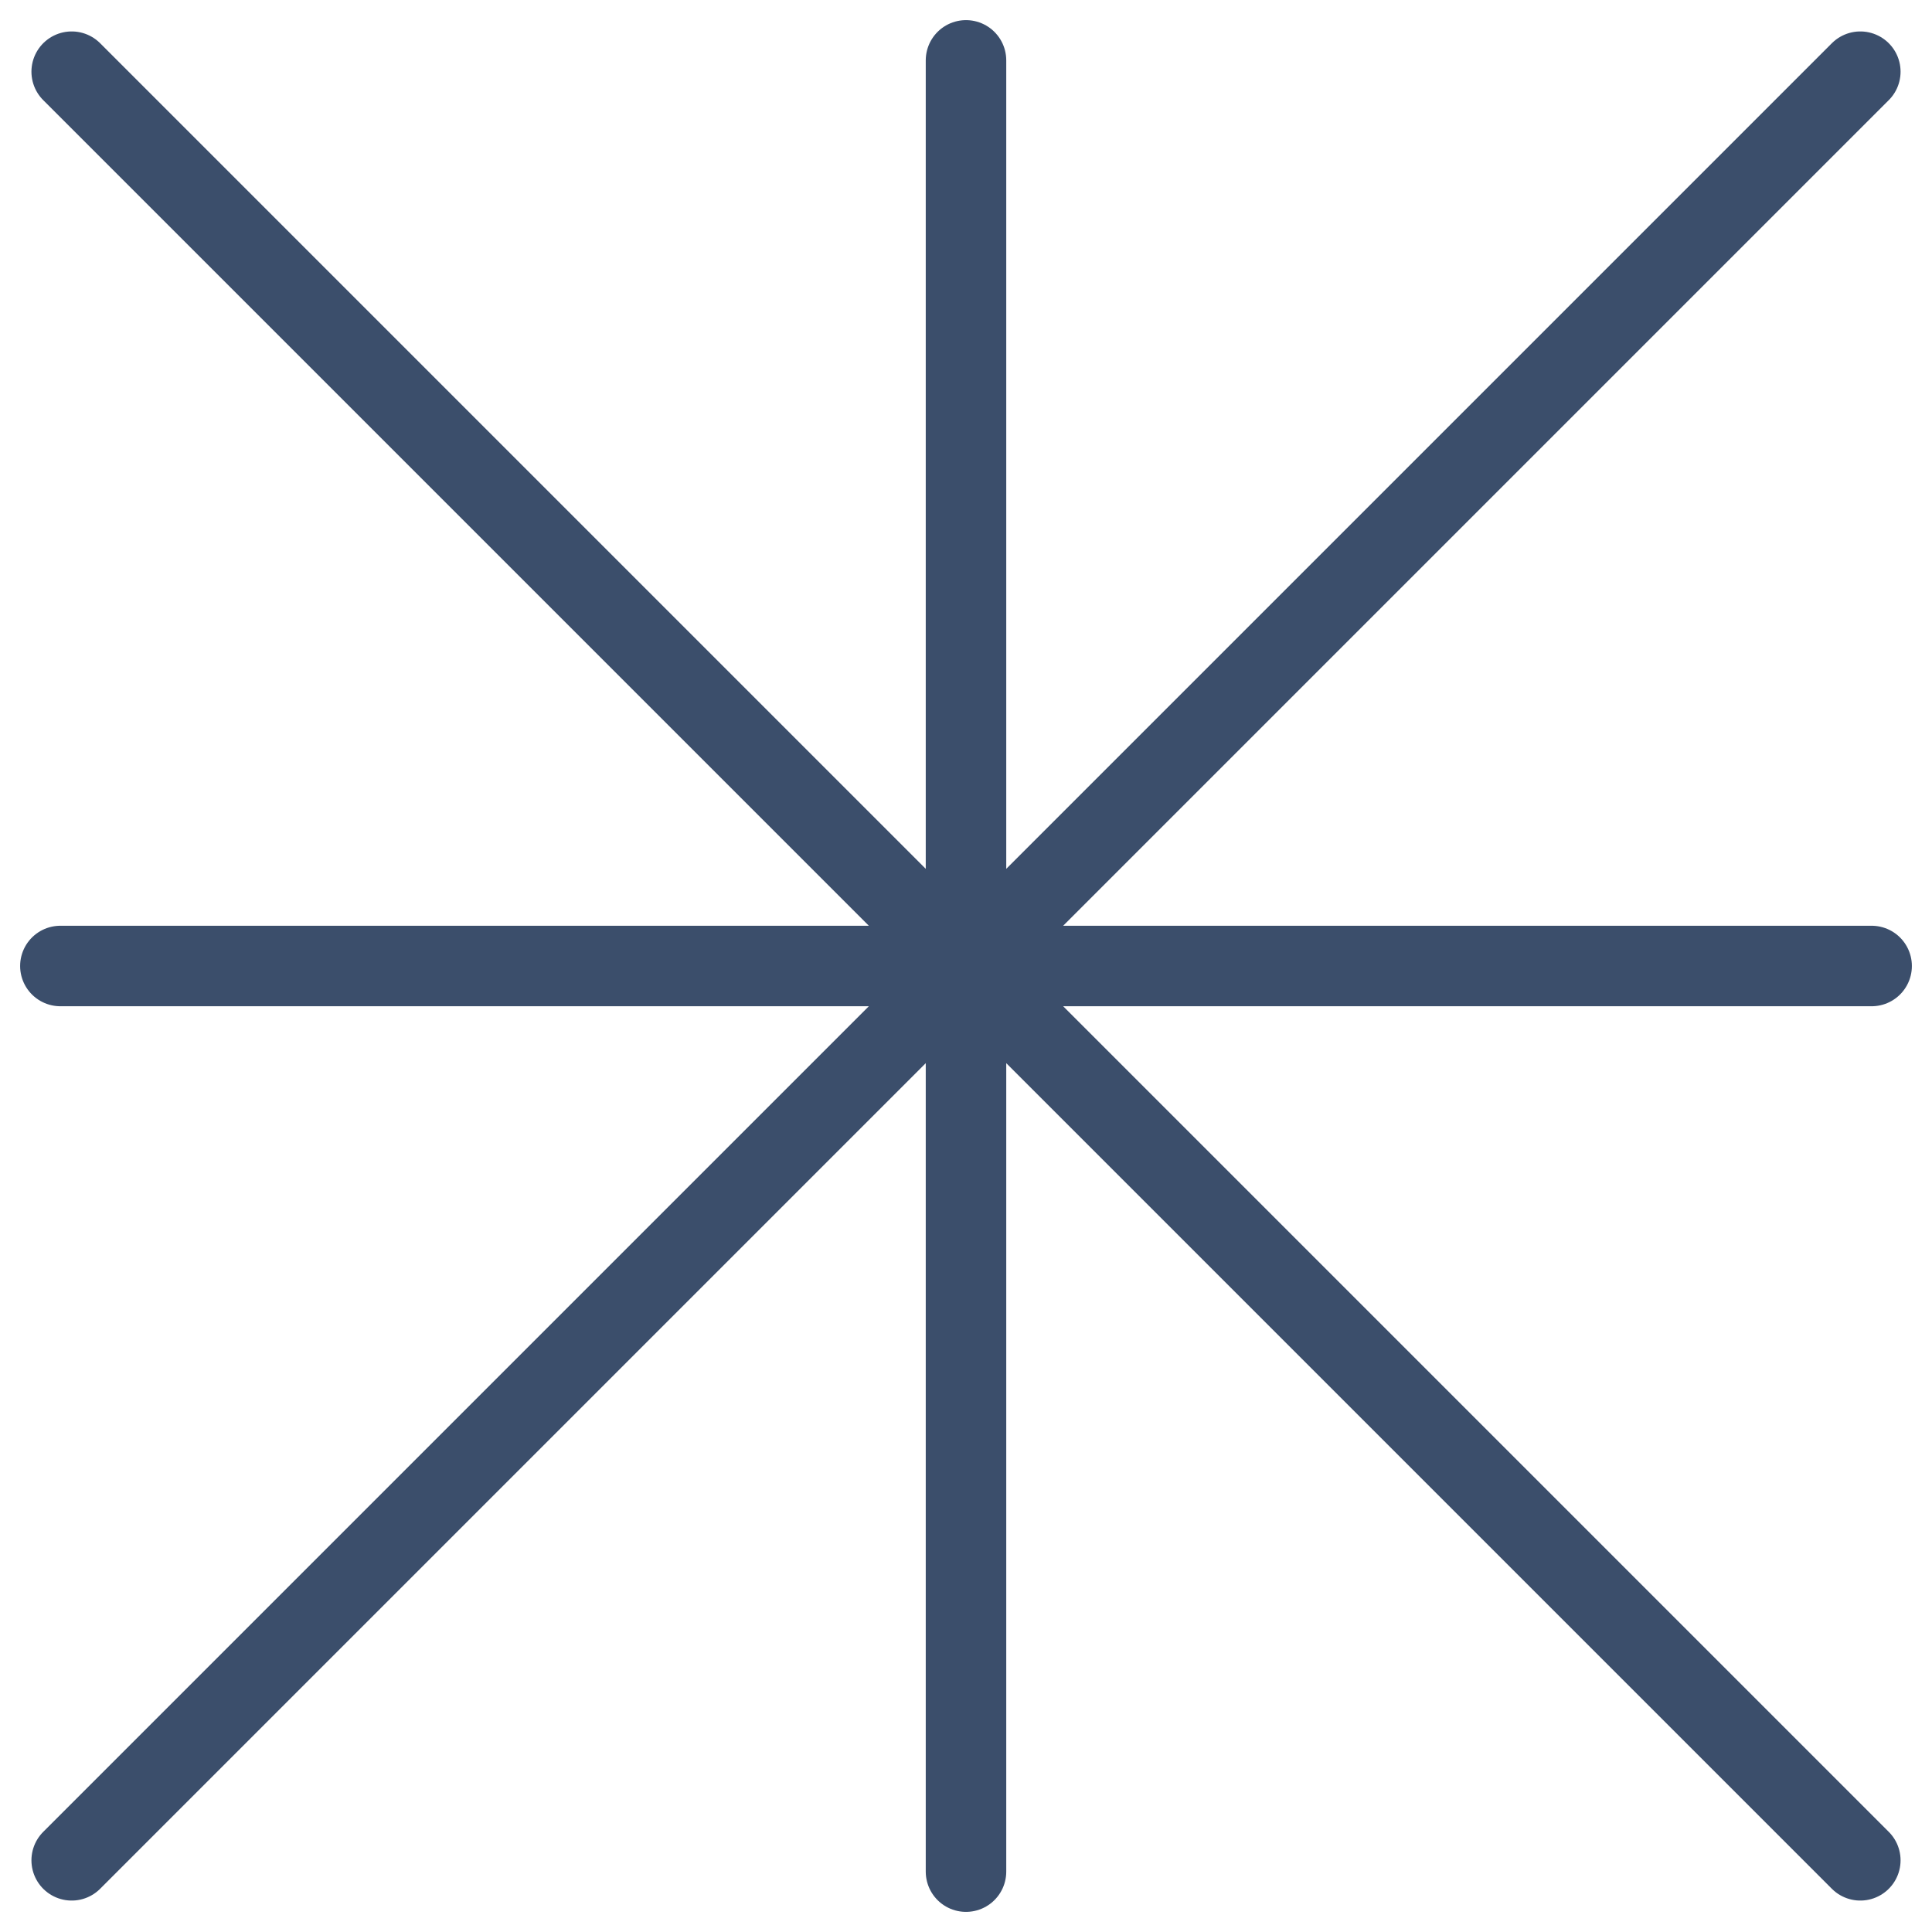 <svg width="48" height="48" viewBox="0 0 48 48" fill="none" xmlns="http://www.w3.org/2000/svg">
<g id="Icon / Asterisk" clip-path="url(#clip0_249_14108)">
<path id="Shape" d="M24 1.5V46.5M1.781 46.219L46.219 1.781M1.5 24H46.5M1.781 1.781L46.219 46.219" stroke="#3B4E6B" stroke-width="2" stroke-linecap="round"/>
</g>
<defs>
<clipPath id="clip0_249_14108">
<rect width="48" height="48" fill="white"/>
</clipPath>
</defs>
</svg>
